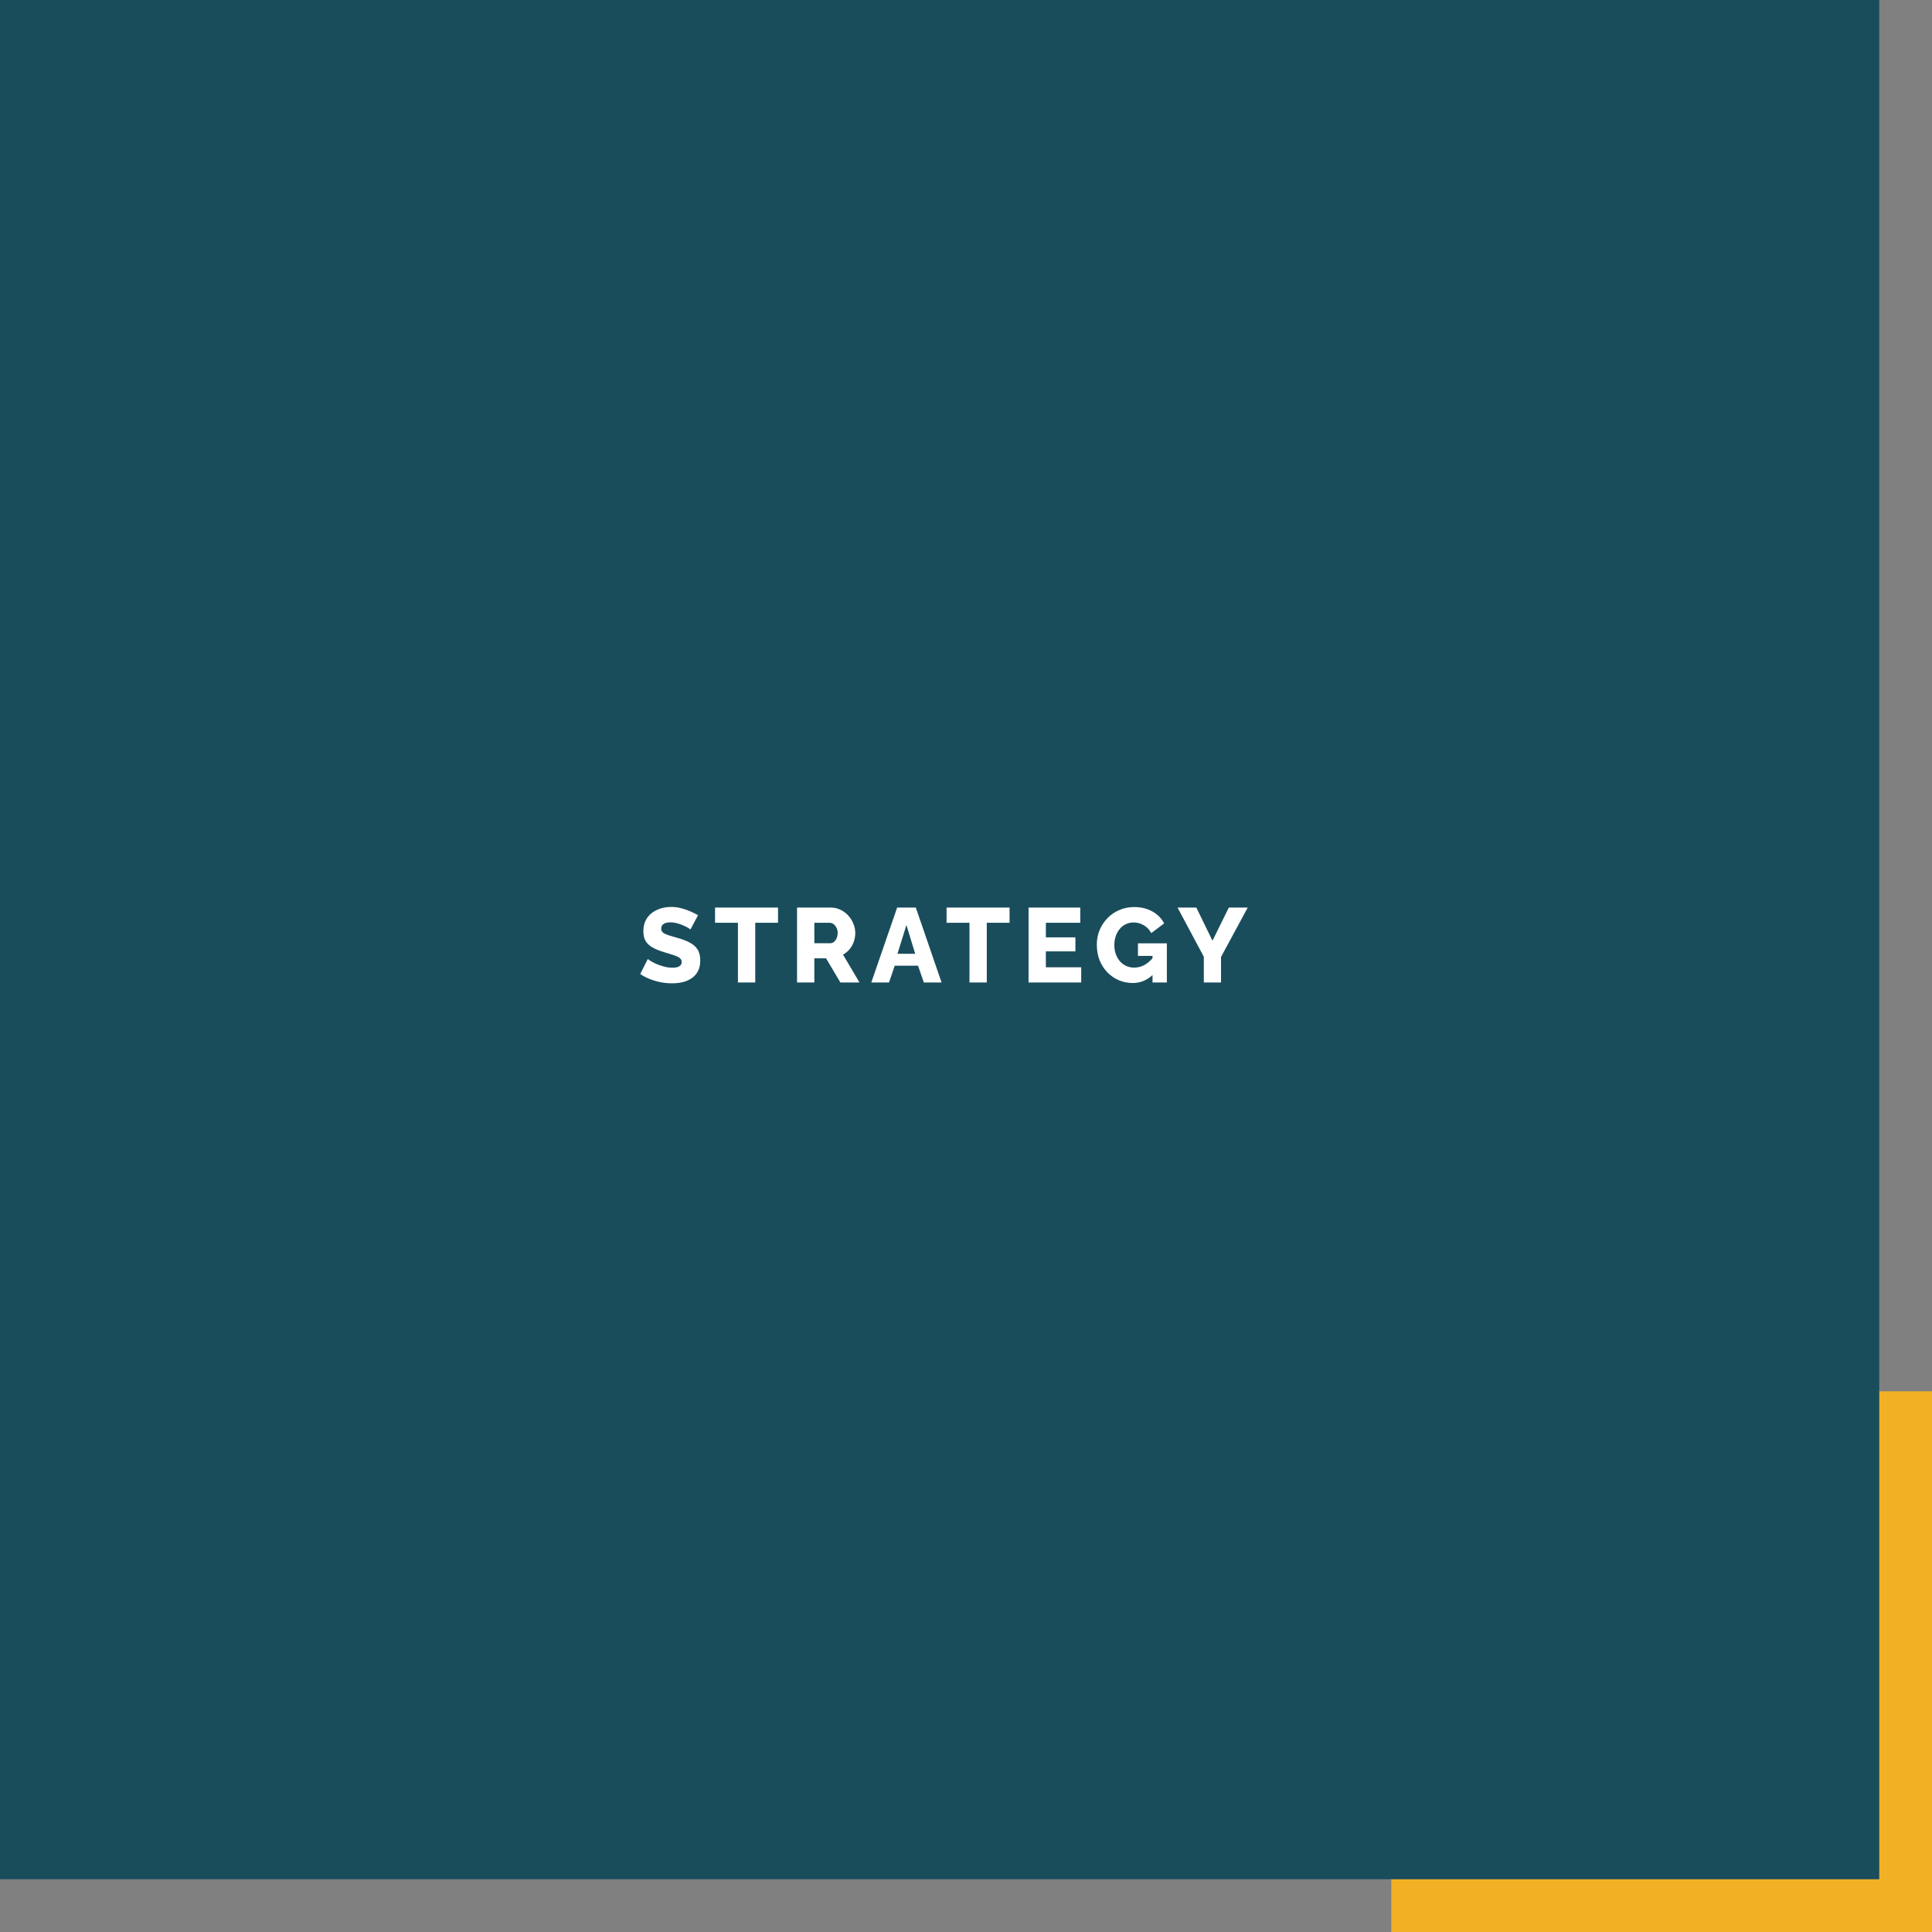 <svg width="293" height="293" viewBox="0 0 293 293" fill="none" xmlns="http://www.w3.org/2000/svg">
<rect x="0" y="0" width="293" height="293" fill="#808080" stroke="none"/>
<rect x="211" y="211" width="82" height="82" fill="#F2B124"/>
<rect width="285" height="285" fill="#194D5C"/>
<path d="M104.71 140.968C104.678 140.915 104.566 140.835 104.374 140.728C104.182 140.611 103.942 140.488 103.654 140.36C103.366 140.232 103.052 140.12 102.71 140.024C102.369 139.928 102.028 139.88 101.686 139.88C101.238 139.88 100.892 139.96 100.646 140.12C100.401 140.269 100.278 140.504 100.278 140.824C100.278 141.08 100.369 141.283 100.55 141.432C100.742 141.581 101.014 141.715 101.366 141.832C101.718 141.939 102.15 142.067 102.662 142.216C103.388 142.408 104.017 142.643 104.55 142.92C105.084 143.187 105.489 143.533 105.766 143.96C106.054 144.387 106.198 144.952 106.198 145.656C106.198 146.296 106.081 146.84 105.846 147.288C105.612 147.725 105.292 148.083 104.886 148.36C104.492 148.627 104.038 148.824 103.526 148.952C103.014 149.069 102.486 149.128 101.942 149.128C101.388 149.128 100.817 149.075 100.23 148.968C99.654 148.851 99.1 148.691 98.566 148.488C98.033 148.275 97.542 148.019 97.094 147.72L98.246 145.432C98.289 145.485 98.428 145.587 98.662 145.736C98.897 145.875 99.185 146.024 99.526 146.184C99.878 146.333 100.268 146.467 100.694 146.584C101.121 146.701 101.553 146.76 101.99 146.76C102.46 146.76 102.806 146.685 103.03 146.536C103.265 146.387 103.382 146.179 103.382 145.912C103.382 145.624 103.26 145.4 103.014 145.24C102.78 145.08 102.454 144.936 102.038 144.808C101.633 144.68 101.164 144.536 100.63 144.376C99.937 144.163 99.361 143.923 98.902 143.656C98.454 143.389 98.118 143.064 97.894 142.68C97.681 142.296 97.574 141.816 97.574 141.24C97.574 140.44 97.761 139.768 98.134 139.224C98.518 138.669 99.03 138.253 99.67 137.976C100.31 137.688 101.009 137.544 101.766 137.544C102.3 137.544 102.812 137.608 103.302 137.736C103.804 137.864 104.268 138.024 104.694 138.216C105.132 138.408 105.521 138.6 105.862 138.792L104.71 140.968ZM117.994 139.944H114.538V149H111.914V139.944H108.442V137.64H117.994V139.944ZM120.876 149V137.64H125.996C126.529 137.64 127.02 137.752 127.468 137.976C127.926 138.189 128.321 138.483 128.652 138.856C128.982 139.219 129.238 139.629 129.42 140.088C129.612 140.547 129.708 141.011 129.708 141.48C129.708 141.949 129.633 142.397 129.484 142.824C129.334 143.24 129.121 143.619 128.844 143.96C128.566 144.291 128.236 144.563 127.852 144.776L130.348 149H127.452L125.276 145.336H123.5V149H120.876ZM123.5 143.048H125.9C126.113 143.048 126.3 142.984 126.46 142.856C126.63 142.717 126.769 142.531 126.876 142.296C126.982 142.061 127.036 141.789 127.036 141.48C127.036 141.171 126.972 140.904 126.844 140.68C126.726 140.445 126.577 140.264 126.396 140.136C126.214 140.008 126.022 139.944 125.82 139.944H123.5V143.048ZM136.058 137.64H138.89L142.794 149H140.106L139.226 146.456H135.69L134.826 149H132.138L136.058 137.64ZM138.794 144.648L137.466 140.28L136.106 144.648H138.794ZM153.107 139.944H149.651V149H147.027V139.944H143.555V137.64H153.107V139.944ZM163.972 146.696V149H155.988V137.64H163.828V139.944H158.612V142.152H163.092V144.28H158.612V146.696H163.972ZM171.795 149.08C171.048 149.08 170.344 148.941 169.683 148.664C169.021 148.376 168.44 147.976 167.939 147.464C167.437 146.941 167.043 146.328 166.755 145.624C166.477 144.909 166.339 144.115 166.339 143.24C166.339 142.451 166.483 141.715 166.771 141.032C167.059 140.349 167.459 139.747 167.971 139.224C168.483 138.701 169.08 138.296 169.763 138.008C170.456 137.709 171.203 137.56 172.003 137.56C173.048 137.56 173.971 137.784 174.771 138.232C175.571 138.68 176.163 139.283 176.547 140.04L174.595 141.512C174.339 141.011 173.965 140.616 173.475 140.328C172.995 140.04 172.472 139.896 171.907 139.896C171.48 139.896 171.085 139.987 170.723 140.168C170.371 140.339 170.061 140.584 169.795 140.904C169.539 141.213 169.341 141.576 169.203 141.992C169.064 142.408 168.995 142.856 168.995 143.336C168.995 143.827 169.069 144.28 169.219 144.696C169.368 145.112 169.576 145.475 169.843 145.784C170.109 146.083 170.424 146.317 170.787 146.488C171.16 146.659 171.571 146.744 172.019 146.744C172.563 146.744 173.08 146.611 173.571 146.344C174.072 146.067 174.531 145.661 174.947 145.128V147.72C174.04 148.627 172.989 149.08 171.795 149.08ZM174.787 144.968H172.579V143.064H176.963V149H174.787V144.968ZM181.432 137.64L183.88 142.664L186.36 137.64H189.224L185.176 145.128V149H182.568V145.096L178.584 137.64H181.432Z" fill="white"/>
</svg>
